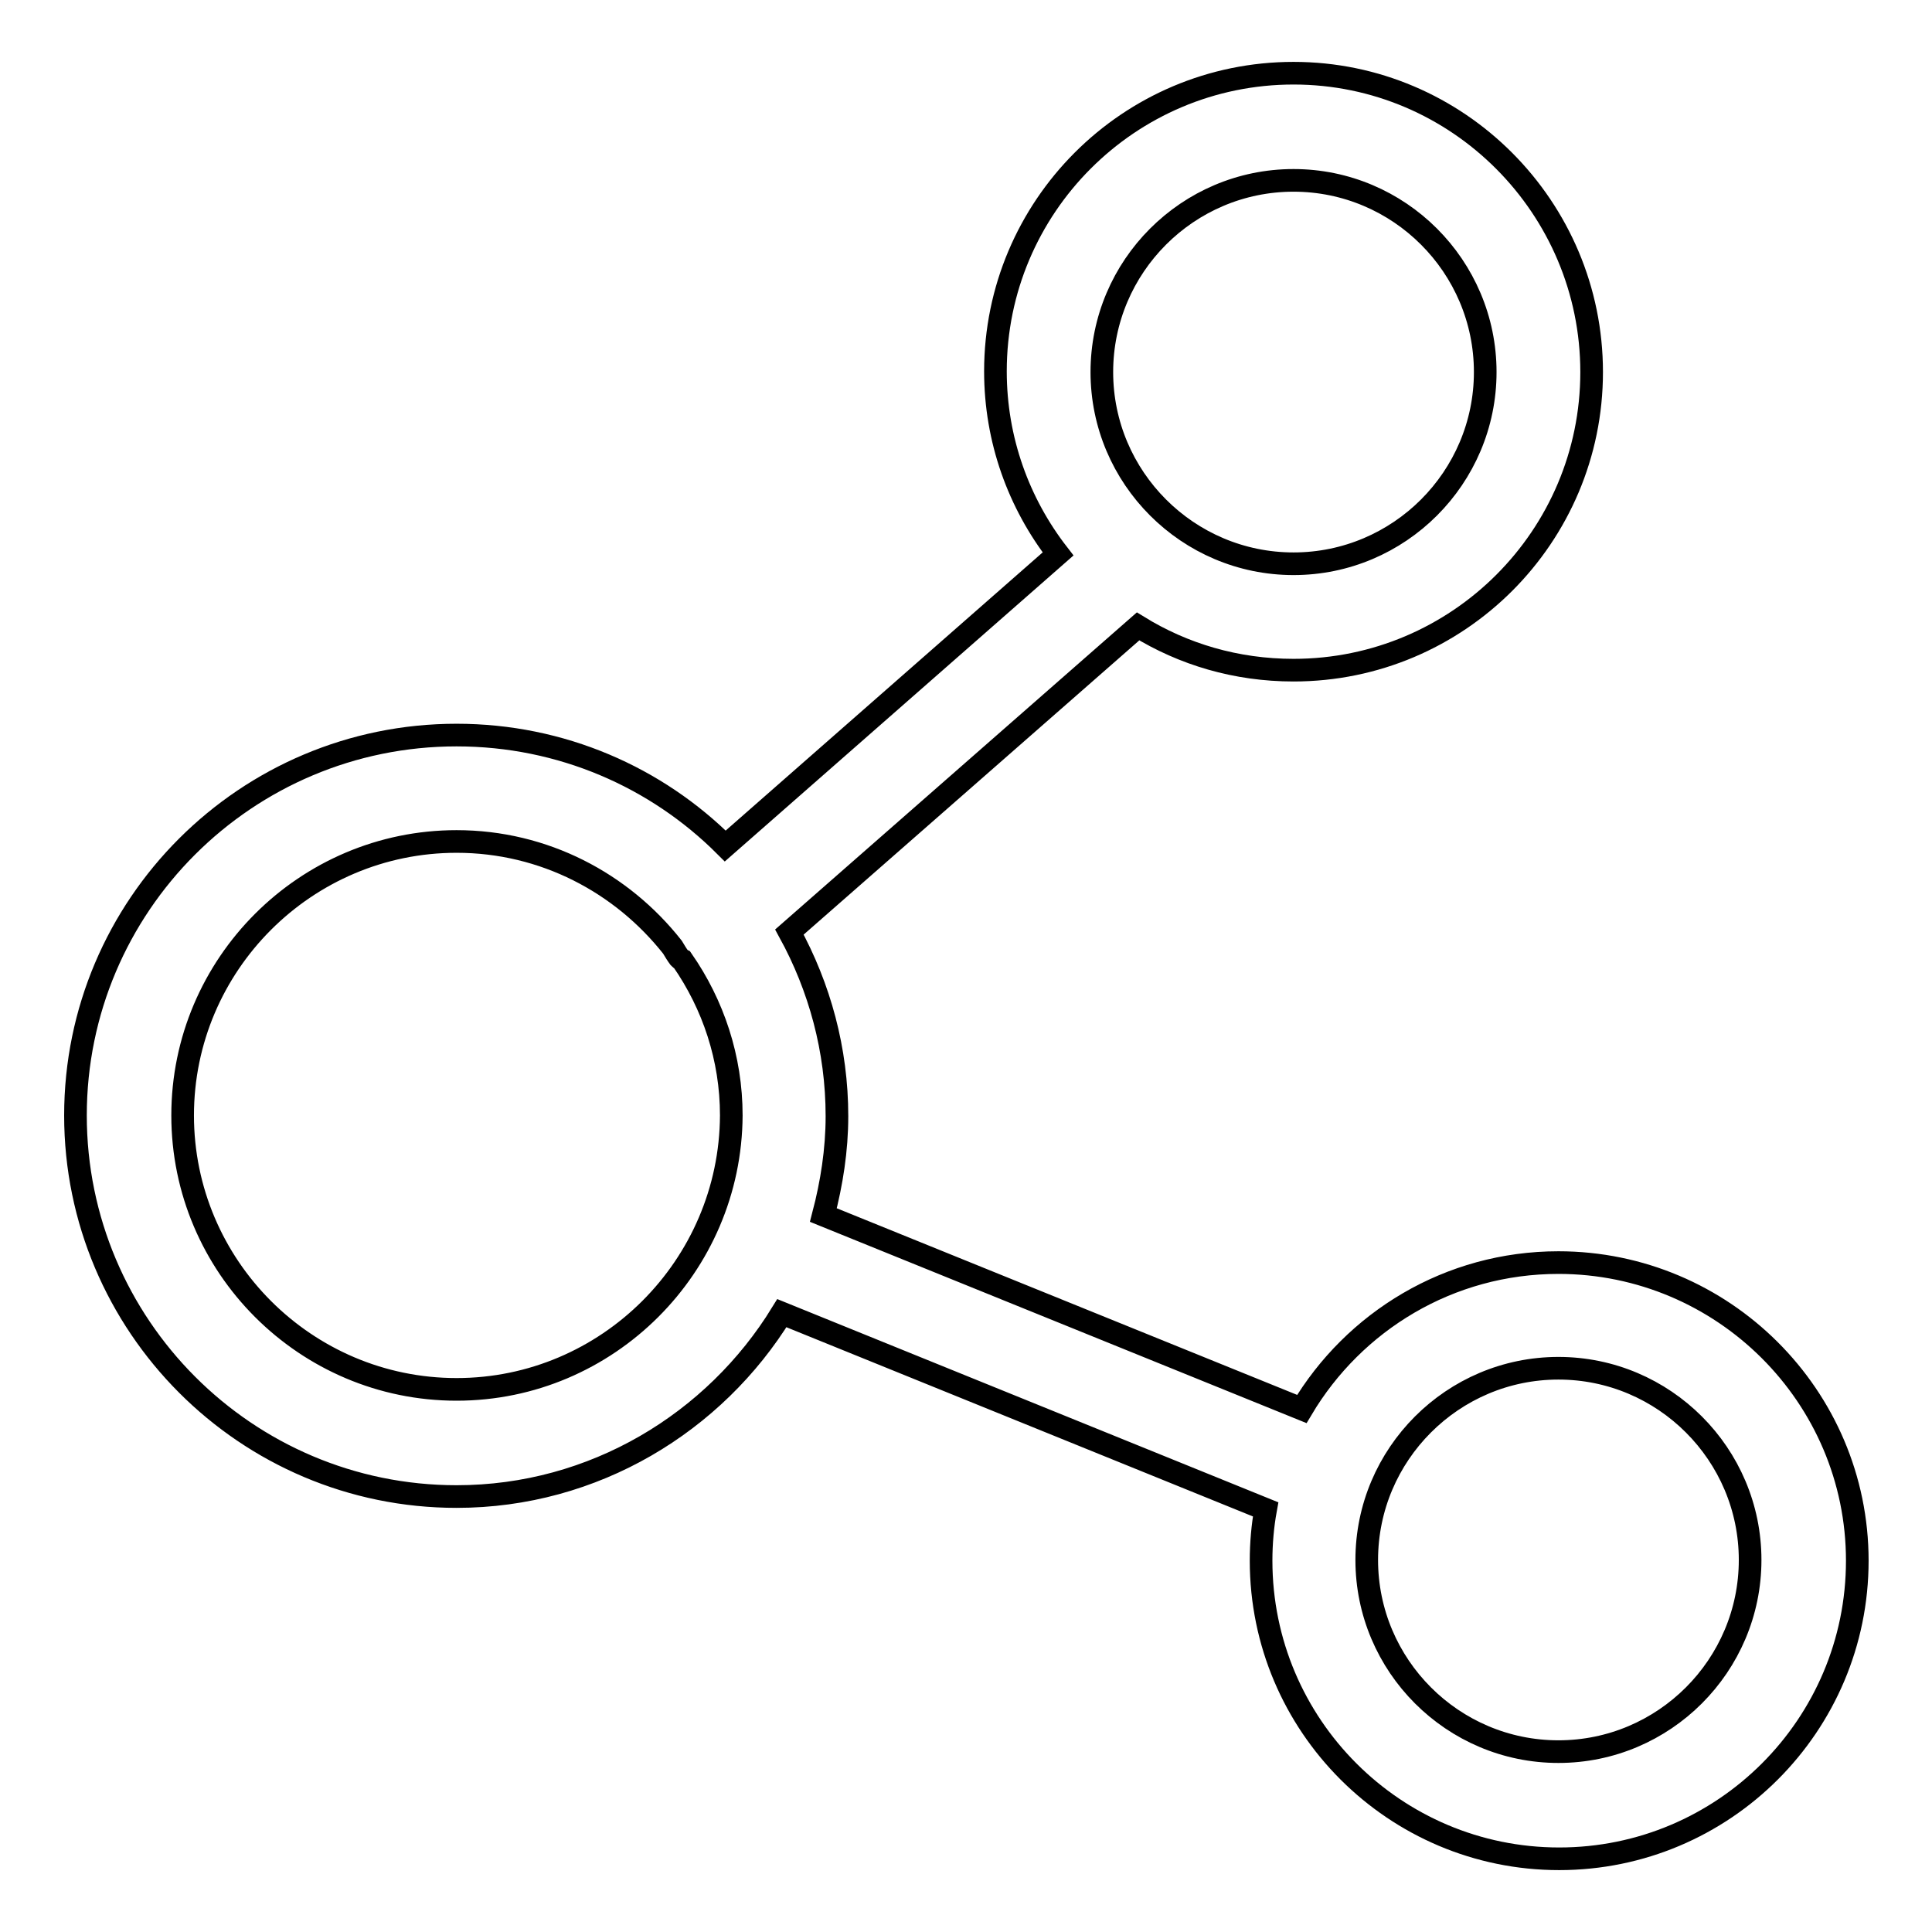 <?xml version="1.0" encoding="utf-8"?>
<!-- Svg Vector Icons : http://www.onlinewebfonts.com/icon -->
<!DOCTYPE svg PUBLIC "-//W3C//DTD SVG 1.1//EN" "http://www.w3.org/Graphics/SVG/1.1/DTD/svg11.dtd">
<svg version="1.1" xmlns="http://www.w3.org/2000/svg" xmlns:xlink="http://www.w3.org/1999/xlink" x="0px" y="0px" viewBox="0 0 256 256" enable-background="new 0 0 256 256" xml:space="preserve">
<g> <path stroke-width="3" fill-opacity="0" stroke="#000000"  d="M206.5,167.3c-14.5,0-27.1,7.8-34,19.4L109.1,161c1.1-4.2,1.8-8.6,1.8-13.1c0-8.8-2.3-17.1-6.3-24.4 l46.2-40.5c6,3.7,13,5.8,20.6,5.8c21.8,0,39.5-17.7,39.5-39.5S193.2,9.7,171.4,9.7c-21.8,0-39.5,17.7-39.5,39.5 c0,9.1,3.1,17.5,8.3,24.2l-44.1,38.7c-9.1-9.1-21.7-14.7-35.6-14.7C32.6,97.4,10,120,10,147.8c0,27.8,22.6,50.5,50.5,50.5 c18.2,0,34.2-9.8,43.1-24.3l64.1,26c-0.4,2.2-0.6,4.5-0.6,6.8c0,21.8,17.7,39.5,39.5,39.5c21.8,0,39.5-17.7,39.5-39.5 S228.3,167.3,206.5,167.3L206.5,167.3z M171.4,23.9c14,0,25.4,11.4,25.4,25.4c0,14-11.4,25.4-25.4,25.4c-14,0-25.4-11.4-25.4-25.4 C146,35.3,157.4,23.9,171.4,23.9z M60.5,184.1c-20,0-36.3-16.3-36.3-36.3c0-20,16.3-36.3,36.3-36.3c11.6,0,21.9,5.5,28.6,14 c0.3,0.5,0.6,1,0.9,1.4c0.1,0.1,0.2,0.2,0.4,0.3c4.1,5.9,6.5,13,6.5,20.6C96.8,167.8,80.5,184.1,60.5,184.1z M206.5,232.1 c-14,0-25.4-11.4-25.4-25.4s11.4-25.4,25.4-25.4c14,0,25.4,11.4,25.4,25.4S220.5,232.1,206.5,232.1z"/></g>
</svg>